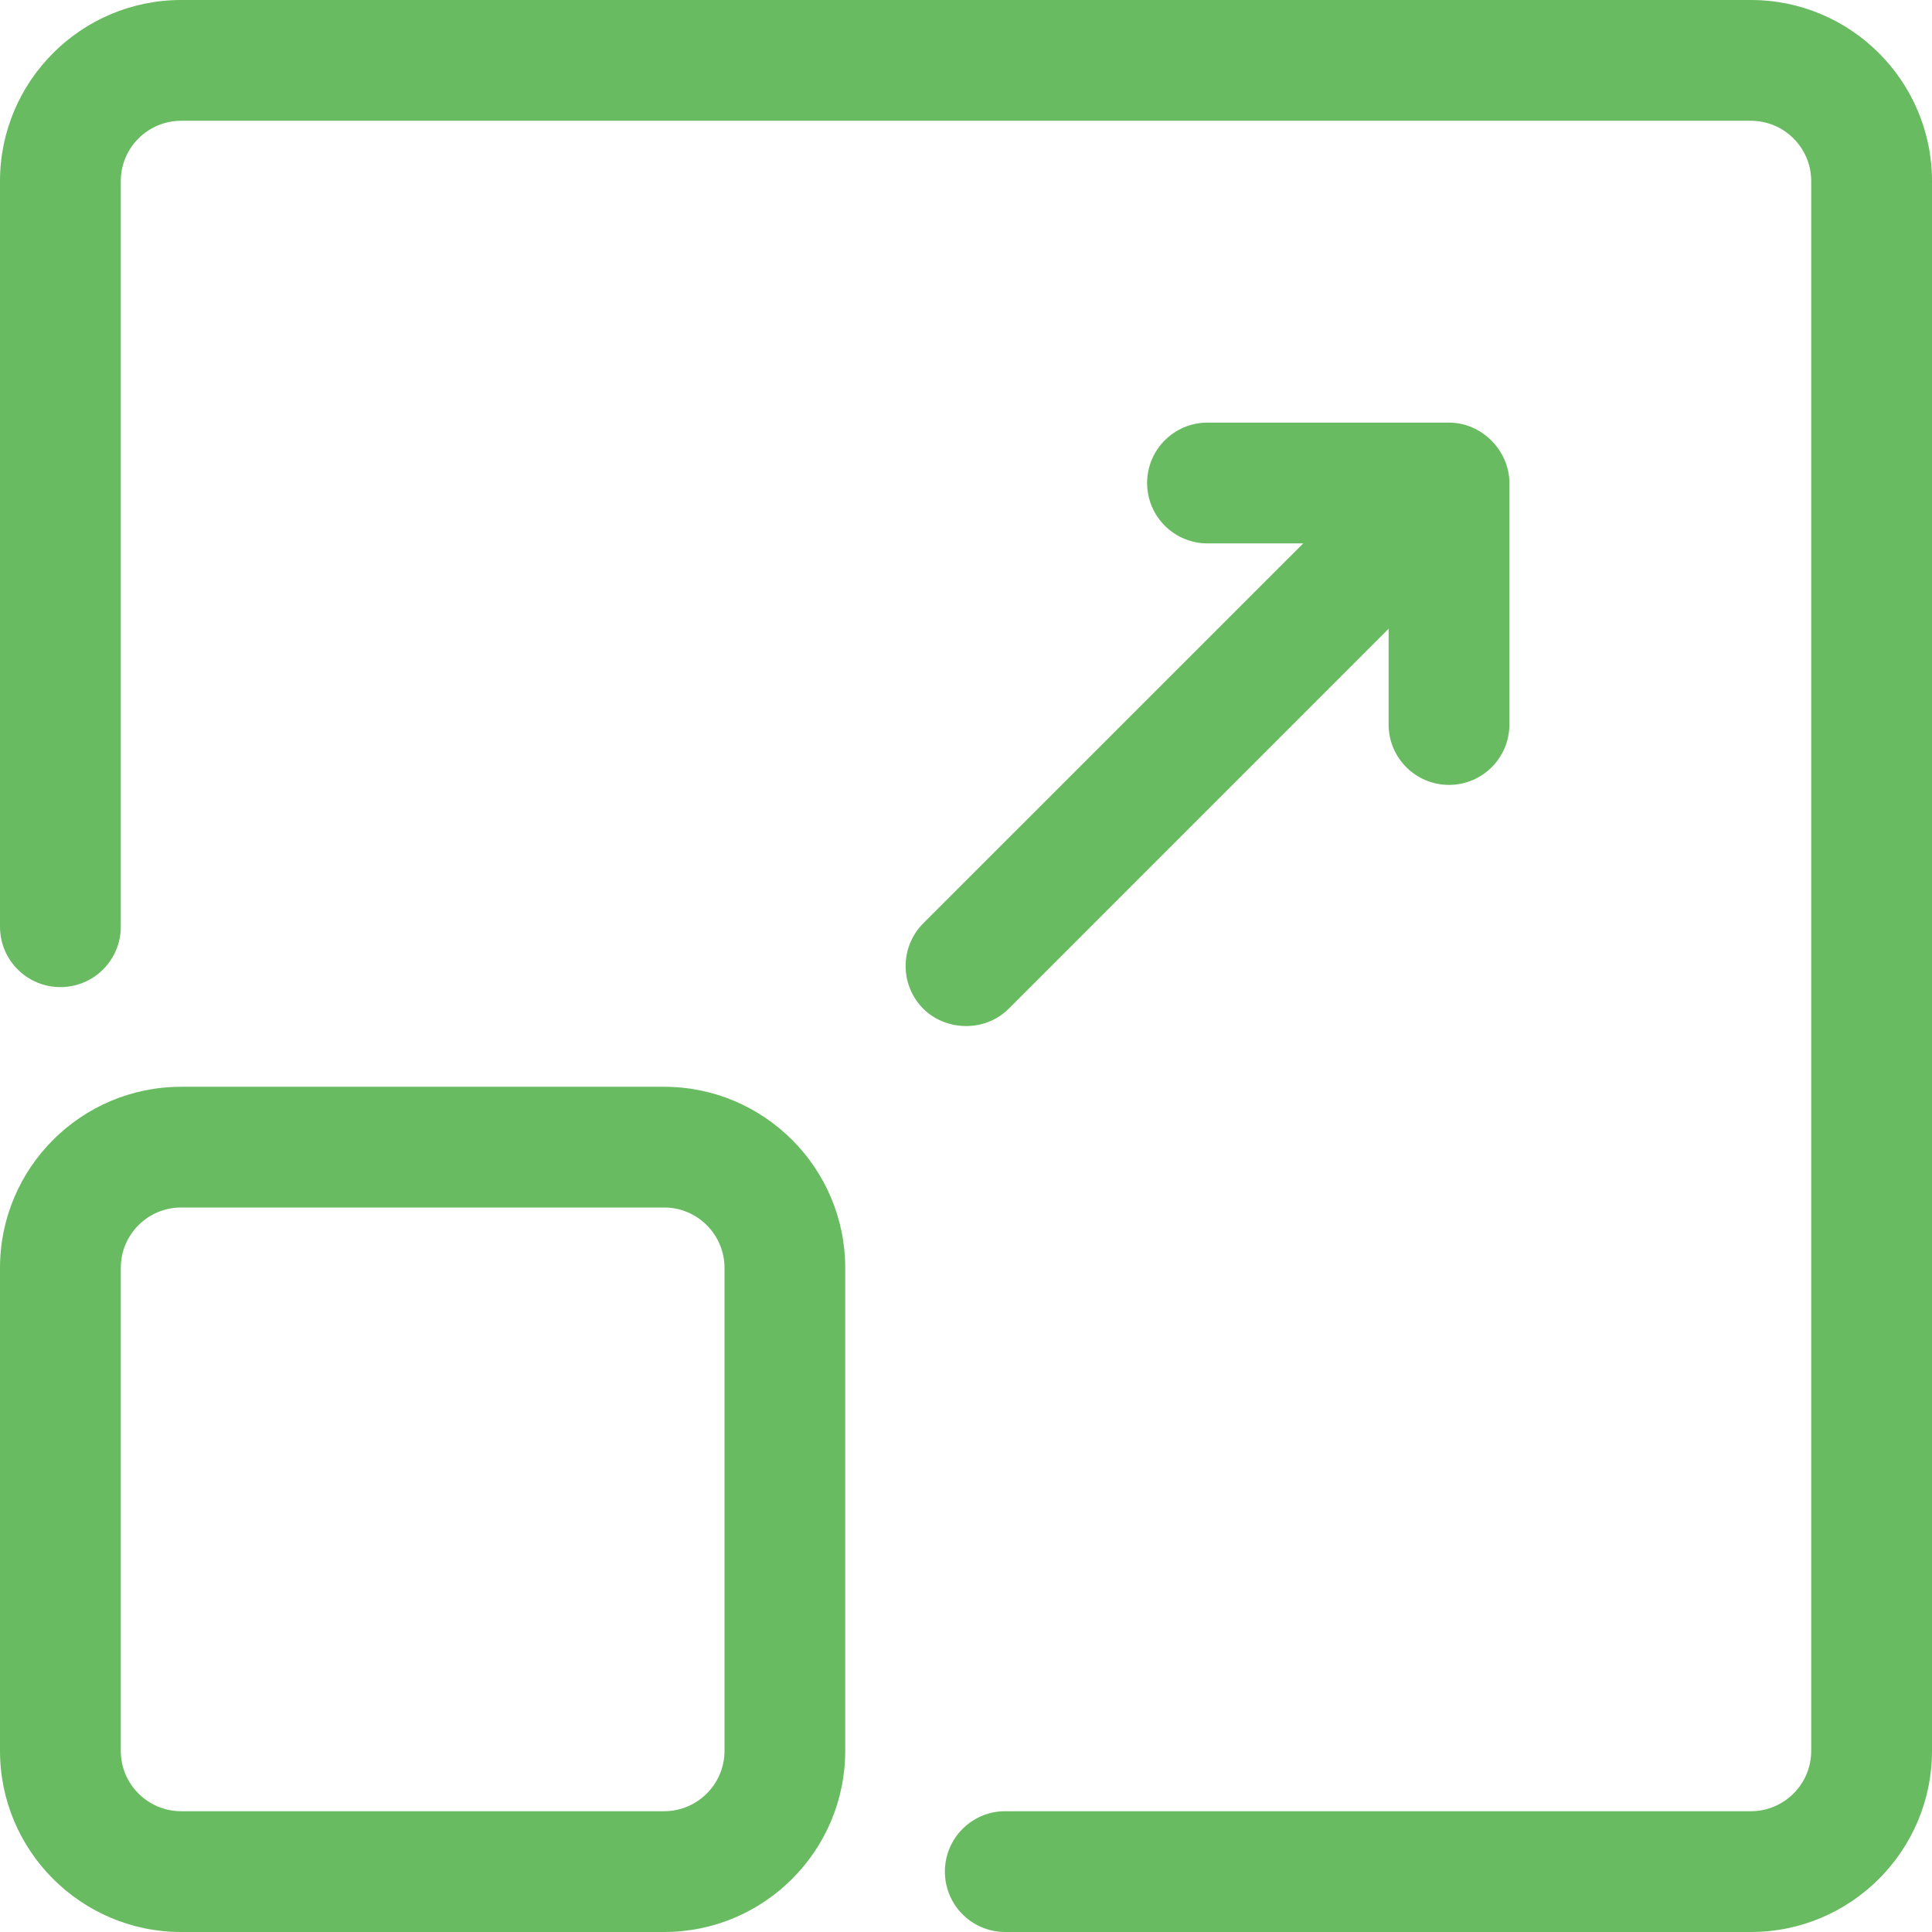 <svg width="27" height="27" viewBox="0 0 27 27" fill="none" xmlns="http://www.w3.org/2000/svg">
<g clip-path="url(#clip0_370_2943)">
<path d="M24.469 0H2.531C1.135 0 0 1.135 0 2.531V12.951C0 13.418 0.378 13.795 0.844 13.795C1.31 13.795 1.688 13.418 1.688 12.951V2.531C1.688 2.066 2.066 1.688 2.531 1.688H24.469C24.934 1.688 25.312 2.066 25.312 2.531V24.469C25.312 24.934 24.934 25.312 24.469 25.312H14.048C13.582 25.312 13.205 25.69 13.205 26.156C13.205 26.623 13.582 27 14.048 27H24.469C25.865 27 27 25.865 27 24.469V2.531C27 1.135 25.865 0 24.469 0Z" fill="#68BB60"/>
<path d="M9.281 15.188H2.531C1.135 15.188 0 16.323 0 17.719V24.469C0 25.865 1.135 27 2.531 27H9.281C10.677 27 11.812 25.865 11.812 24.469V17.719C11.812 16.323 10.677 15.188 9.281 15.188ZM10.125 24.469C10.125 24.934 9.746 25.312 9.281 25.312H2.531C2.066 25.312 1.688 24.934 1.688 24.469V17.719C1.688 17.253 2.066 16.875 2.531 16.875H9.281C9.746 16.875 10.125 17.253 10.125 17.719V24.469Z" fill="#68BB60"/>
<path d="M14.097 14.097L19.406 8.787V10.125C19.406 10.591 19.784 10.969 20.25 10.969C20.716 10.969 21.094 10.591 21.094 10.125V6.75C21.094 6.298 20.709 5.906 20.25 5.906H16.875C16.409 5.906 16.031 6.284 16.031 6.75C16.031 7.216 16.409 7.594 16.875 7.594H18.213L12.903 12.903C12.574 13.233 12.574 13.767 12.903 14.097C13.222 14.415 13.768 14.425 14.097 14.097Z" fill="#68BB60"/>
</g>
<defs>
<clipPath id="clip0_370_2943">
<rect width="27" height="27" fill="white"/>
</clipPath>
</defs>
</svg>
